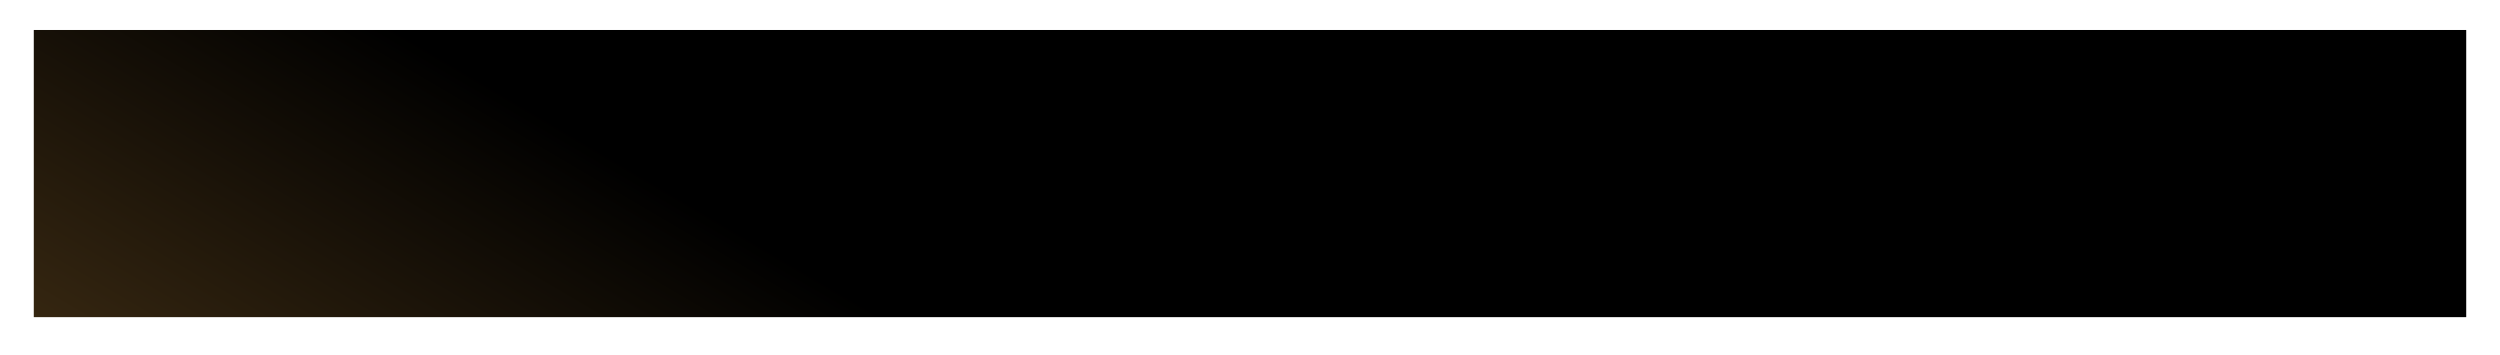 <?xml version="1.0" encoding="UTF-8"?> <svg xmlns="http://www.w3.org/2000/svg" width="5920" height="840" viewBox="0 0 5920 840" fill="none"> <g filter="url(#filter0_d_64_375)"> <path d="M80 68H5840V748H80V68Z" fill="url(#paint0_linear_64_375)"></path> </g> <defs> <filter id="filter0_d_64_375" x="0" y="0" width="5920" height="840" filterUnits="userSpaceOnUse" color-interpolation-filters="sRGB"> <feFlood flood-opacity="0" result="BackgroundImageFix"></feFlood> <feColorMatrix in="SourceAlpha" type="matrix" values="0 0 0 0 0 0 0 0 0 0 0 0 0 0 0 0 0 0 127 0" result="hardAlpha"></feColorMatrix> <feOffset dy="3"></feOffset> <feGaussianBlur stdDeviation="10"></feGaussianBlur> <feColorMatrix type="matrix" values="0 0 0 0 0 0 0 0 0 0 0 0 0 0 0 0 0 0 0.58 0"></feColorMatrix> <feBlend mode="normal" in2="BackgroundImageFix" result="effect1_dropShadow_64_375"></feBlend> <feBlend mode="normal" in="SourceGraphic" in2="effect1_dropShadow_64_375" result="shape"></feBlend> </filter> <linearGradient id="paint0_linear_64_375" x1="756.626" y1="-41.426" x2="-1305.67" y2="3464.57" gradientUnits="userSpaceOnUse"> <stop></stop> <stop offset="1" stop-color="#D39742"></stop> </linearGradient> </defs> </svg> 
